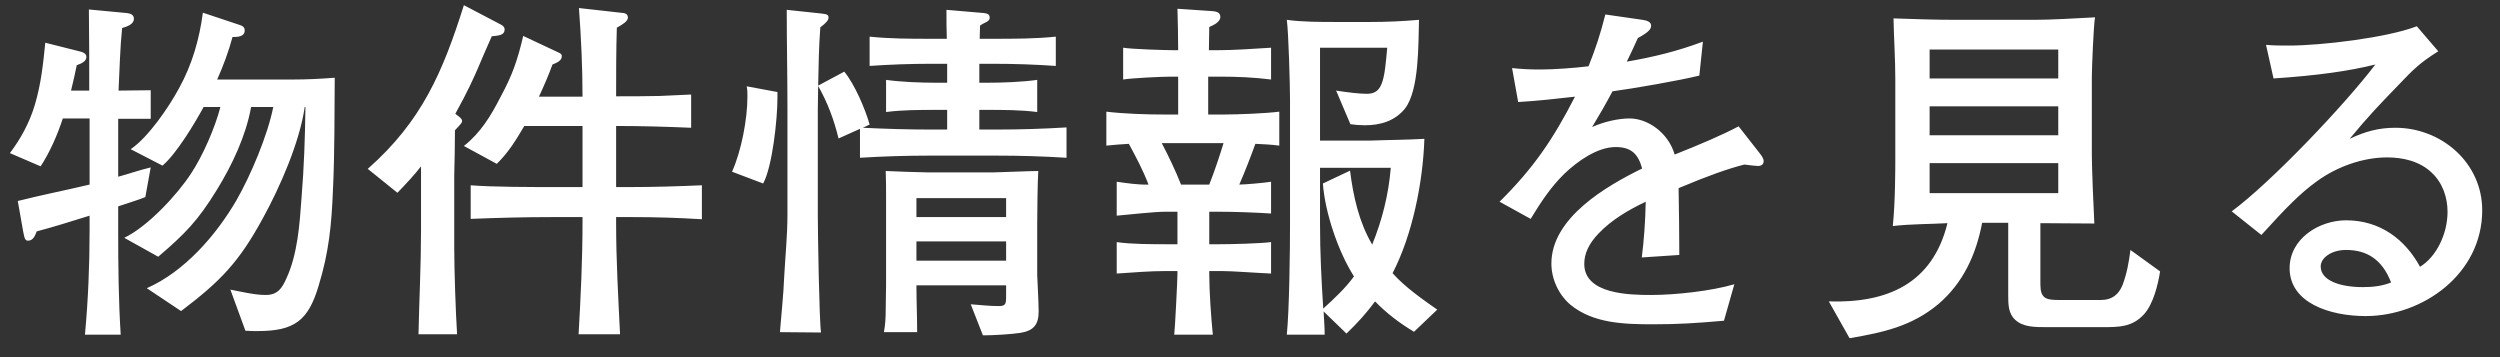 <svg xmlns="http://www.w3.org/2000/svg" xmlns:xlink="http://www.w3.org/1999/xlink" width="105px" height="15px">
  <rect width="100%" height="100%" fill="#333333" stroke="none"/>
  <path fill-rule="evenodd" fill="rgb(255, 255, 255)" d="M98.685,5.831 C99.315,5.531 99.886,5.366 100.606,5.366 C102.542,5.366 104.253,6.836 104.253,8.832 C104.253,11.504 101.762,13.275 99.360,13.275 C97.844,13.275 96.164,12.719 96.164,11.264 C96.164,10.018 97.409,9.253 98.535,9.253 C99.961,9.253 101.011,10.048 101.641,11.204 C102.317,10.798 102.797,9.838 102.797,8.892 C102.797,8.292 102.587,7.677 102.137,7.257 C101.641,6.776 100.936,6.611 100.261,6.611 C99.240,6.611 98.145,7.001 97.304,7.617 C96.599,8.127 96.028,8.712 94.978,9.868 L93.732,8.877 C95.398,7.647 98.490,4.390 99.765,2.709 C98.685,2.979 97.334,3.174 95.488,3.295 L95.173,1.884 C95.458,1.914 95.878,1.914 96.134,1.914 C97.499,1.914 100.261,1.584 101.506,1.103 L102.407,2.154 C101.641,2.634 101.356,2.919 100.741,3.565 C99.886,4.450 99.480,4.870 98.685,5.831 ZM98.535,10.498 C97.919,10.498 97.469,10.828 97.469,11.189 C97.469,11.789 98.295,12.059 99.240,12.059 C99.660,12.059 100.051,12.014 100.426,11.864 C100.066,10.934 99.450,10.498 98.535,10.498 ZM88.307,13.740 L85.966,13.740 C85.456,13.740 84.961,13.740 84.631,13.425 C84.345,13.155 84.345,12.780 84.345,12.359 L84.345,9.358 L83.250,9.358 C82.995,10.693 82.454,11.879 81.419,12.765 C80.293,13.710 79.078,13.965 77.682,14.205 L76.811,12.659 C79.258,12.735 81.164,11.924 81.794,9.373 C80.999,9.418 80.308,9.403 79.498,9.493 C79.603,8.487 79.603,7.031 79.603,6.656 L79.603,3.325 C79.603,2.469 79.543,1.629 79.528,0.773 C80.413,0.803 81.299,0.833 82.184,0.833 L85.426,0.833 C86.101,0.833 87.197,0.773 87.992,0.728 C87.932,1.013 87.857,2.874 87.857,3.234 L87.857,6.536 C87.857,7.016 87.932,8.862 87.962,9.388 C87.212,9.388 86.447,9.373 85.696,9.373 L85.696,11.939 C85.696,12.524 85.921,12.599 86.447,12.599 L88.247,12.599 C88.698,12.599 88.983,12.374 89.148,11.969 C89.328,11.489 89.418,10.994 89.478,10.498 L90.724,11.399 C90.634,11.969 90.439,12.765 90.048,13.200 C89.553,13.740 88.998,13.740 88.307,13.740 ZM86.447,2.079 L81.044,2.079 L81.044,3.295 L86.447,3.295 L86.447,2.079 ZM86.447,4.465 L81.044,4.465 L81.044,5.681 L86.447,5.681 L86.447,4.465 ZM86.447,8.112 L86.447,6.851 L81.044,6.851 L81.044,8.112 L86.447,8.112 ZM73.833,6.971 C73.758,6.971 73.488,6.941 73.263,6.911 C72.602,7.077 71.747,7.377 70.501,7.902 C70.516,8.727 70.531,9.928 70.531,10.708 L68.955,10.813 C69.045,10.108 69.105,9.313 69.120,8.472 C68.400,8.817 67.695,9.223 67.139,9.808 C66.734,10.228 66.539,10.648 66.539,11.084 C66.539,12.359 68.445,12.389 69.346,12.389 C70.366,12.389 71.867,12.224 72.842,11.939 L72.407,13.470 C71.192,13.575 70.516,13.620 69.436,13.620 C68.235,13.620 66.914,13.590 65.954,12.795 C65.459,12.374 65.158,11.714 65.158,11.069 C65.158,9.148 67.470,7.812 68.970,7.077 C68.805,6.476 68.520,6.176 67.860,6.176 C67.079,6.176 66.254,6.776 65.714,7.287 C65.128,7.857 64.708,8.502 64.288,9.193 L62.982,8.472 C64.408,7.062 65.233,5.846 66.149,4.060 C65.353,4.150 64.558,4.240 63.763,4.285 L63.507,2.859 C63.928,2.904 64.258,2.919 64.708,2.919 C65.233,2.919 66.119,2.859 66.719,2.784 C67.034,1.989 67.214,1.434 67.425,0.608 L68.985,0.833 C69.210,0.863 69.346,0.938 69.346,1.073 C69.346,1.208 69.286,1.328 68.790,1.599 C68.640,1.929 68.475,2.289 68.325,2.589 C69.451,2.394 70.441,2.154 71.522,1.749 L71.372,3.174 C70.531,3.385 68.610,3.715 67.725,3.835 C67.455,4.345 67.169,4.840 66.869,5.336 C67.334,5.125 67.935,4.975 68.445,4.975 C69.195,4.975 70.066,5.561 70.336,6.491 C71.357,6.086 72.347,5.666 73.022,5.306 L73.938,6.476 C74.028,6.596 74.073,6.686 74.073,6.761 C74.073,6.911 73.968,6.971 73.833,6.971 ZM59.388,13.935 C58.788,13.575 58.233,13.155 57.753,12.659 C57.362,13.185 57.017,13.560 56.552,14.010 L55.591,13.080 C55.606,13.410 55.636,13.725 55.636,14.055 L54.046,14.055 C54.151,13.035 54.181,10.513 54.181,9.403 L54.181,4.225 C54.181,3.595 54.121,1.389 54.046,0.833 C54.676,0.923 55.471,0.923 56.117,0.923 L57.542,0.923 C58.233,0.923 58.908,0.893 59.598,0.833 C59.568,1.824 59.613,3.775 59.013,4.555 C58.593,5.080 57.978,5.261 57.332,5.261 C57.107,5.261 56.927,5.246 56.717,5.216 L56.117,3.805 C56.597,3.880 57.092,3.940 57.407,3.940 C58.068,3.940 58.143,3.400 58.263,2.004 L55.441,2.004 L55.441,5.906 L57.512,5.906 C58.278,5.876 59.058,5.876 59.824,5.831 C59.764,7.647 59.328,9.853 58.488,11.474 C59.028,12.074 59.704,12.539 60.364,13.005 L59.388,13.935 ZM55.441,7.047 L55.441,9.418 C55.441,10.603 55.501,11.789 55.576,12.960 C56.042,12.539 56.507,12.104 56.867,11.609 C56.207,10.573 55.651,8.938 55.561,7.707 L56.702,7.167 C56.837,8.247 57.077,9.328 57.632,10.273 C58.053,9.238 58.323,8.157 58.413,7.047 L55.441,7.047 ZM52.050,7.752 C52.290,7.752 53.145,7.677 53.385,7.632 L53.385,8.968 C52.695,8.922 51.809,8.892 51.119,8.892 L50.789,8.892 L50.789,10.258 L51.224,10.258 C51.704,10.258 52.935,10.228 53.385,10.168 L53.385,11.489 C52.695,11.459 51.779,11.384 51.299,11.384 L50.789,11.384 L50.789,11.504 C50.789,12.224 50.864,13.320 50.939,14.055 L49.318,14.055 C49.348,13.830 49.453,11.759 49.453,11.504 L49.453,11.384 L48.973,11.384 C48.283,11.384 47.592,11.444 46.902,11.489 L46.902,10.168 C47.472,10.258 48.433,10.258 49.018,10.258 L49.453,10.258 L49.453,8.892 L48.973,8.892 C48.478,8.892 47.427,9.013 46.902,9.058 L46.902,7.632 C47.307,7.692 47.817,7.767 48.237,7.752 C47.997,7.122 47.712,6.596 47.412,6.041 C47.097,6.056 46.782,6.086 46.467,6.116 L46.467,4.690 C47.217,4.780 48.162,4.810 48.913,4.810 L49.483,4.810 L49.483,3.219 L49.168,3.219 C48.808,3.219 47.502,3.280 47.172,3.340 L47.172,2.004 C47.532,2.064 48.928,2.109 49.333,2.109 L49.483,2.109 C49.483,1.524 49.468,0.953 49.453,0.368 L50.789,0.458 C51.044,0.473 51.254,0.488 51.254,0.713 C51.254,0.923 50.969,1.058 50.789,1.133 C50.789,1.449 50.774,1.779 50.774,2.109 L51.104,2.109 C51.854,2.109 52.620,2.049 53.385,2.004 L53.385,3.340 C52.680,3.249 51.959,3.219 51.254,3.219 L50.744,3.219 L50.744,4.810 L51.374,4.810 C51.974,4.810 53.145,4.765 53.730,4.690 L53.730,6.116 C53.385,6.071 53.070,6.056 52.725,6.041 C52.515,6.626 52.290,7.197 52.050,7.752 ZM48.793,6.011 C49.063,6.521 49.393,7.212 49.603,7.752 L50.789,7.752 C51.014,7.182 51.209,6.596 51.389,6.011 L48.793,6.011 ZM39.046,6.536 C38.070,6.536 37.095,6.566 36.119,6.626 L36.119,5.411 L35.219,5.816 C35.024,5.020 34.768,4.330 34.363,3.610 C34.363,3.940 34.348,4.255 34.348,4.570 L34.348,9.028 C34.348,9.733 34.408,13.485 34.483,13.965 L32.757,13.950 C32.817,13.170 32.907,12.389 32.937,11.609 C32.983,10.753 33.073,9.883 33.073,9.013 L33.073,4.570 C33.073,3.189 33.043,1.794 33.043,0.413 L34.453,0.563 C34.723,0.593 34.798,0.608 34.798,0.743 C34.798,0.848 34.693,0.968 34.453,1.148 C34.393,1.959 34.378,2.769 34.363,3.595 L35.459,3.009 C35.894,3.535 36.344,4.585 36.524,5.231 L36.239,5.366 C37.170,5.411 38.115,5.441 39.046,5.441 L39.781,5.441 L39.781,4.615 L39.331,4.615 C38.640,4.615 37.905,4.615 37.215,4.705 L37.215,3.355 C37.860,3.445 38.686,3.475 39.331,3.475 L39.781,3.475 L39.781,2.679 L39.106,2.679 C38.250,2.679 37.380,2.709 36.524,2.769 L36.524,1.539 C37.380,1.629 38.250,1.629 39.106,1.629 L39.766,1.629 C39.751,1.223 39.751,0.818 39.751,0.413 L41.327,0.548 C41.447,0.563 41.567,0.593 41.567,0.728 C41.567,0.848 41.507,0.893 41.342,0.968 C41.282,0.998 41.207,1.043 41.162,1.073 C41.162,1.253 41.147,1.434 41.147,1.629 L41.732,1.629 C42.603,1.629 43.488,1.629 44.344,1.539 L44.344,2.769 C43.473,2.709 42.603,2.679 41.732,2.679 L41.132,2.679 L41.132,3.475 L41.447,3.475 C42.107,3.475 42.918,3.445 43.563,3.355 L43.563,4.705 C42.858,4.615 42.152,4.615 41.447,4.615 L41.132,4.615 L41.132,5.441 L41.867,5.441 C42.843,5.441 43.818,5.411 44.794,5.351 L44.794,6.626 C43.818,6.566 42.843,6.536 41.867,6.536 L39.046,6.536 ZM30.746,7.212 C31.137,6.341 31.392,5.005 31.392,4.060 C31.392,3.910 31.392,3.775 31.362,3.625 L32.652,3.865 L32.652,4.135 C32.652,4.990 32.442,7.001 32.052,7.707 L30.746,7.212 ZM25.877,9.118 L25.877,9.388 C25.877,10.934 25.967,12.494 26.042,14.040 L24.301,14.040 C24.391,12.464 24.466,10.889 24.466,9.313 L24.466,9.118 L23.160,9.118 C22.020,9.118 20.894,9.148 19.769,9.193 L19.769,7.782 C20.699,7.857 22.350,7.857 23.310,7.857 L24.466,7.857 L24.466,5.291 L22.020,5.291 C21.675,5.876 21.359,6.401 20.864,6.881 L19.483,6.131 C20.189,5.576 20.624,4.855 21.029,4.060 C21.525,3.144 21.735,2.529 21.975,1.509 L23.476,2.214 C23.566,2.259 23.596,2.289 23.596,2.364 C23.596,2.559 23.356,2.649 23.205,2.709 C23.040,3.159 22.845,3.610 22.635,4.060 L24.466,4.060 C24.466,2.814 24.406,1.569 24.316,0.338 L26.192,0.548 C26.297,0.563 26.372,0.623 26.372,0.743 C26.372,0.893 26.147,1.028 25.907,1.163 C25.877,2.124 25.877,3.084 25.877,4.045 C26.492,4.045 27.107,4.045 27.723,4.030 C28.158,4.015 28.593,3.985 29.028,3.970 L29.028,5.366 C27.978,5.321 26.927,5.291 25.877,5.291 L25.877,7.857 L26.432,7.857 C27.453,7.857 28.443,7.827 29.479,7.782 L29.479,9.208 C28.503,9.148 27.543,9.118 26.567,9.118 L25.877,9.118 ZM20.654,1.524 C20.354,2.199 20.234,2.484 20.069,2.874 C19.889,3.280 19.679,3.775 19.123,4.780 L19.243,4.870 C19.363,4.960 19.408,5.020 19.408,5.080 C19.408,5.156 19.363,5.201 19.108,5.471 C19.108,6.101 19.093,6.731 19.078,7.362 L19.078,10.408 C19.078,11.324 19.138,13.110 19.198,14.040 L17.577,14.040 C17.607,12.584 17.683,11.129 17.683,9.673 L17.683,6.986 C17.382,7.377 17.037,7.737 16.692,8.097 L15.446,7.092 C17.713,5.095 18.598,3.024 19.483,0.218 L21.029,1.028 C21.119,1.073 21.194,1.133 21.194,1.238 C21.194,1.479 20.954,1.494 20.654,1.524 ZM13.383,11.999 C12.948,13.470 12.363,13.905 10.817,13.905 C10.652,13.905 10.472,13.905 10.307,13.890 L9.676,12.164 C10.142,12.254 10.697,12.389 11.162,12.389 C11.672,12.389 11.853,12.089 12.033,11.684 C12.498,10.678 12.588,9.403 12.663,8.322 C12.768,7.047 12.813,5.771 12.828,4.495 L12.798,4.495 C12.588,5.966 11.762,7.857 11.042,9.163 C10.037,11.009 9.271,11.804 7.605,13.065 L6.165,12.104 C7.740,11.414 9.076,9.883 9.931,8.412 C10.532,7.362 11.237,5.696 11.477,4.495 L10.547,4.495 C10.322,5.726 9.751,6.926 9.106,7.977 C8.311,9.268 7.785,9.808 6.645,10.783 L5.219,9.988 C6.195,9.523 7.440,8.187 8.025,7.287 C8.521,6.536 9.031,5.366 9.256,4.495 L8.551,4.495 C8.176,5.186 7.410,6.461 6.825,6.956 L5.489,6.266 C6.225,5.771 7.095,4.495 7.515,3.715 C8.071,2.709 8.371,1.659 8.521,0.533 L10.052,1.043 C10.187,1.088 10.277,1.133 10.277,1.283 C10.277,1.554 9.946,1.554 9.766,1.554 C9.601,2.169 9.376,2.769 9.121,3.340 L12.303,3.340 C12.888,3.340 13.473,3.310 14.059,3.265 C14.044,4.840 14.059,6.401 13.984,7.977 C13.924,9.448 13.819,10.573 13.383,11.999 ZM4.964,7.422 C5.414,7.302 5.879,7.137 6.330,7.031 L6.104,8.277 C5.864,8.382 5.264,8.562 4.964,8.667 L4.964,9.718 C4.964,11.159 4.979,12.614 5.069,14.055 L3.568,14.055 C3.703,12.599 3.763,11.129 3.763,9.673 L3.763,9.058 C3.028,9.283 2.292,9.523 1.542,9.718 C1.482,9.883 1.392,10.108 1.182,10.108 C1.077,10.108 1.032,10.063 0.972,9.718 L0.747,8.442 C1.752,8.187 2.758,7.992 3.763,7.752 L3.763,4.975 L2.638,4.975 C2.413,5.666 2.097,6.386 1.707,6.986 L0.416,6.431 C0.867,5.831 1.242,5.156 1.467,4.390 C1.722,3.535 1.812,2.694 1.902,1.794 L3.388,2.169 C3.508,2.199 3.628,2.259 3.628,2.394 C3.628,2.574 3.433,2.664 3.223,2.739 C3.148,3.099 3.073,3.460 2.983,3.805 L3.748,3.805 C3.748,2.679 3.748,1.539 3.733,0.398 L5.324,0.548 C5.459,0.563 5.624,0.608 5.624,0.788 C5.624,1.028 5.324,1.118 5.129,1.178 C5.039,2.049 5.024,2.934 4.979,3.805 C5.429,3.805 5.879,3.790 6.330,3.790 L6.330,4.990 L4.964,4.990 L4.964,7.422 ZM37.215,11.984 L37.215,8.277 C37.215,7.902 37.215,7.542 37.200,7.182 C37.800,7.212 38.415,7.227 39.016,7.242 L41.672,7.242 C41.897,7.242 43.248,7.182 43.608,7.182 C43.578,7.617 43.563,8.922 43.563,9.388 L43.563,11.564 C43.563,11.609 43.623,12.704 43.623,13.080 C43.623,13.635 43.413,13.890 42.858,13.980 C42.468,14.040 41.717,14.085 41.282,14.085 L40.772,12.780 C41.222,12.810 41.507,12.855 41.957,12.855 C42.272,12.855 42.257,12.735 42.257,12.329 L42.257,11.984 L38.490,11.984 C38.490,12.644 38.520,13.290 38.520,13.950 L37.125,13.950 C37.185,13.620 37.200,13.320 37.200,12.990 C37.200,12.569 37.215,12.359 37.215,11.984 ZM38.490,10.949 L42.257,10.949 L42.257,10.138 L38.490,10.138 L38.490,10.949 ZM38.490,9.118 L42.257,9.118 L42.257,8.322 L38.490,8.322 L38.490,9.118 Z" />
</svg>
